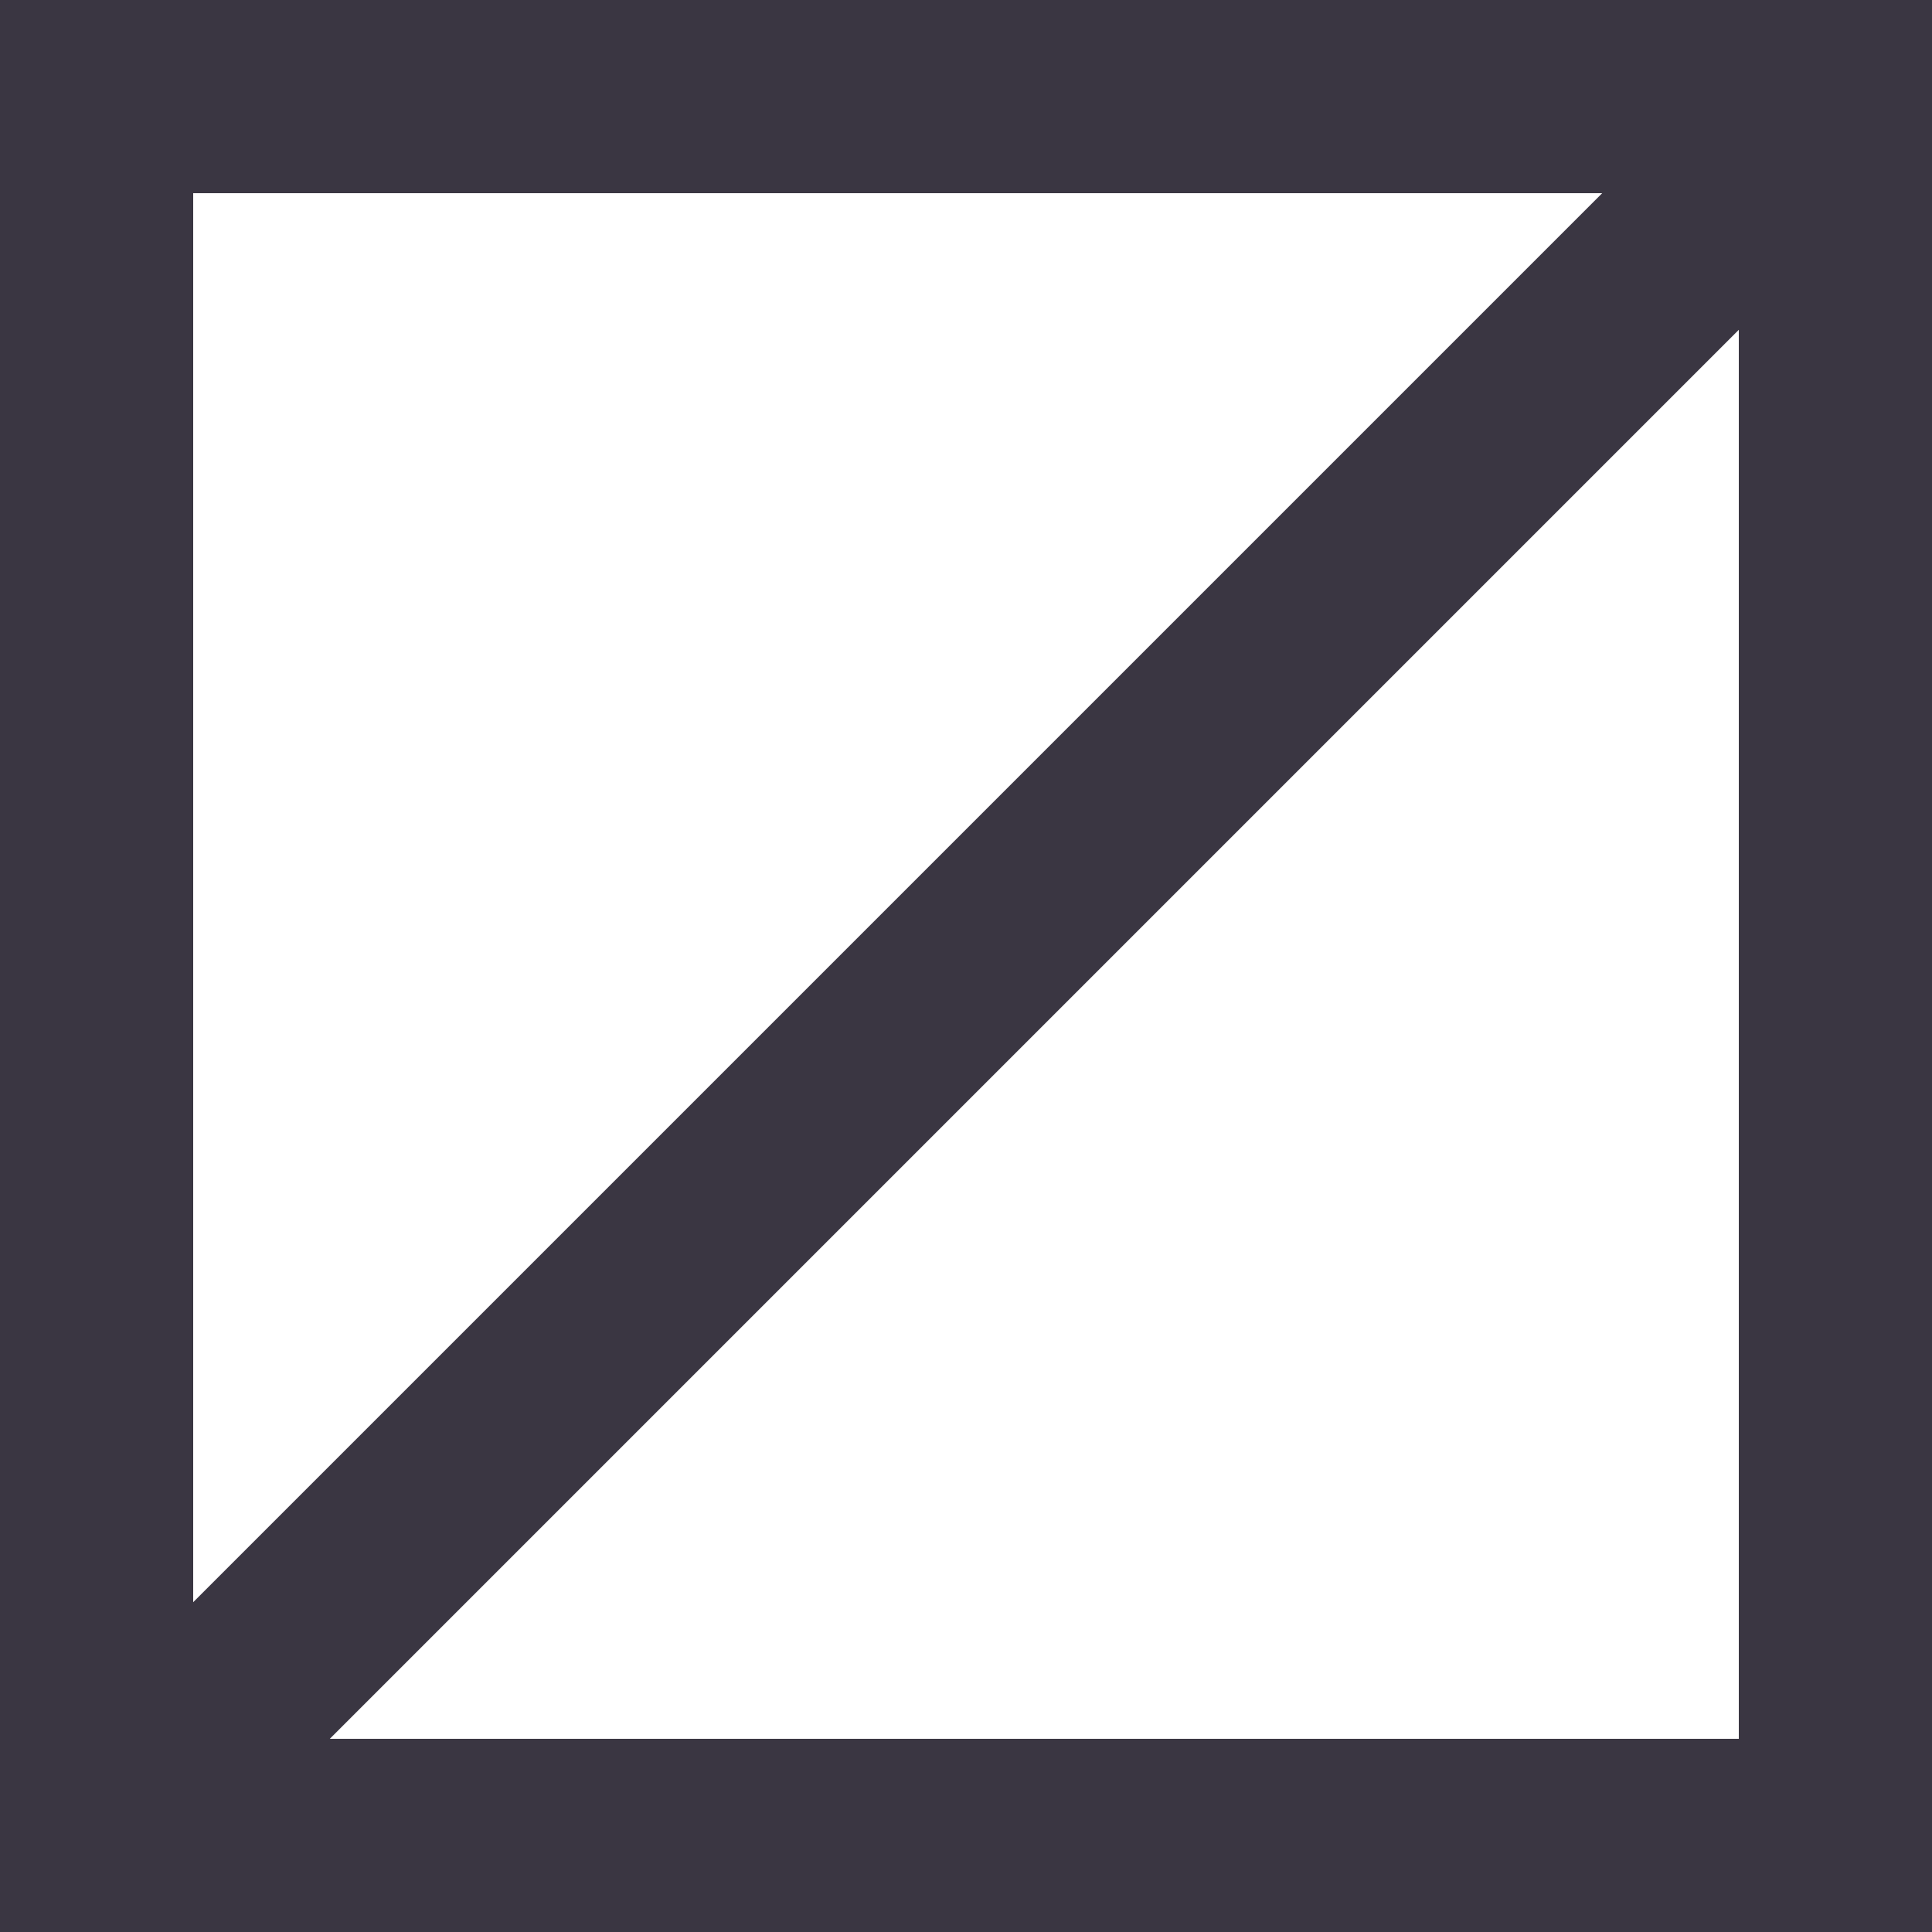 <svg width="40" height="40" viewBox="0 0 40 40" fill="none" xmlns="http://www.w3.org/2000/svg">
<rect x="38" y="2" width="36" height="36" transform="rotate(90 38 2)" stroke="#3A3642" stroke-width="4"/>
<path d="M2 38L38 2" stroke="#3A3642" stroke-width="4"/>
</svg>
